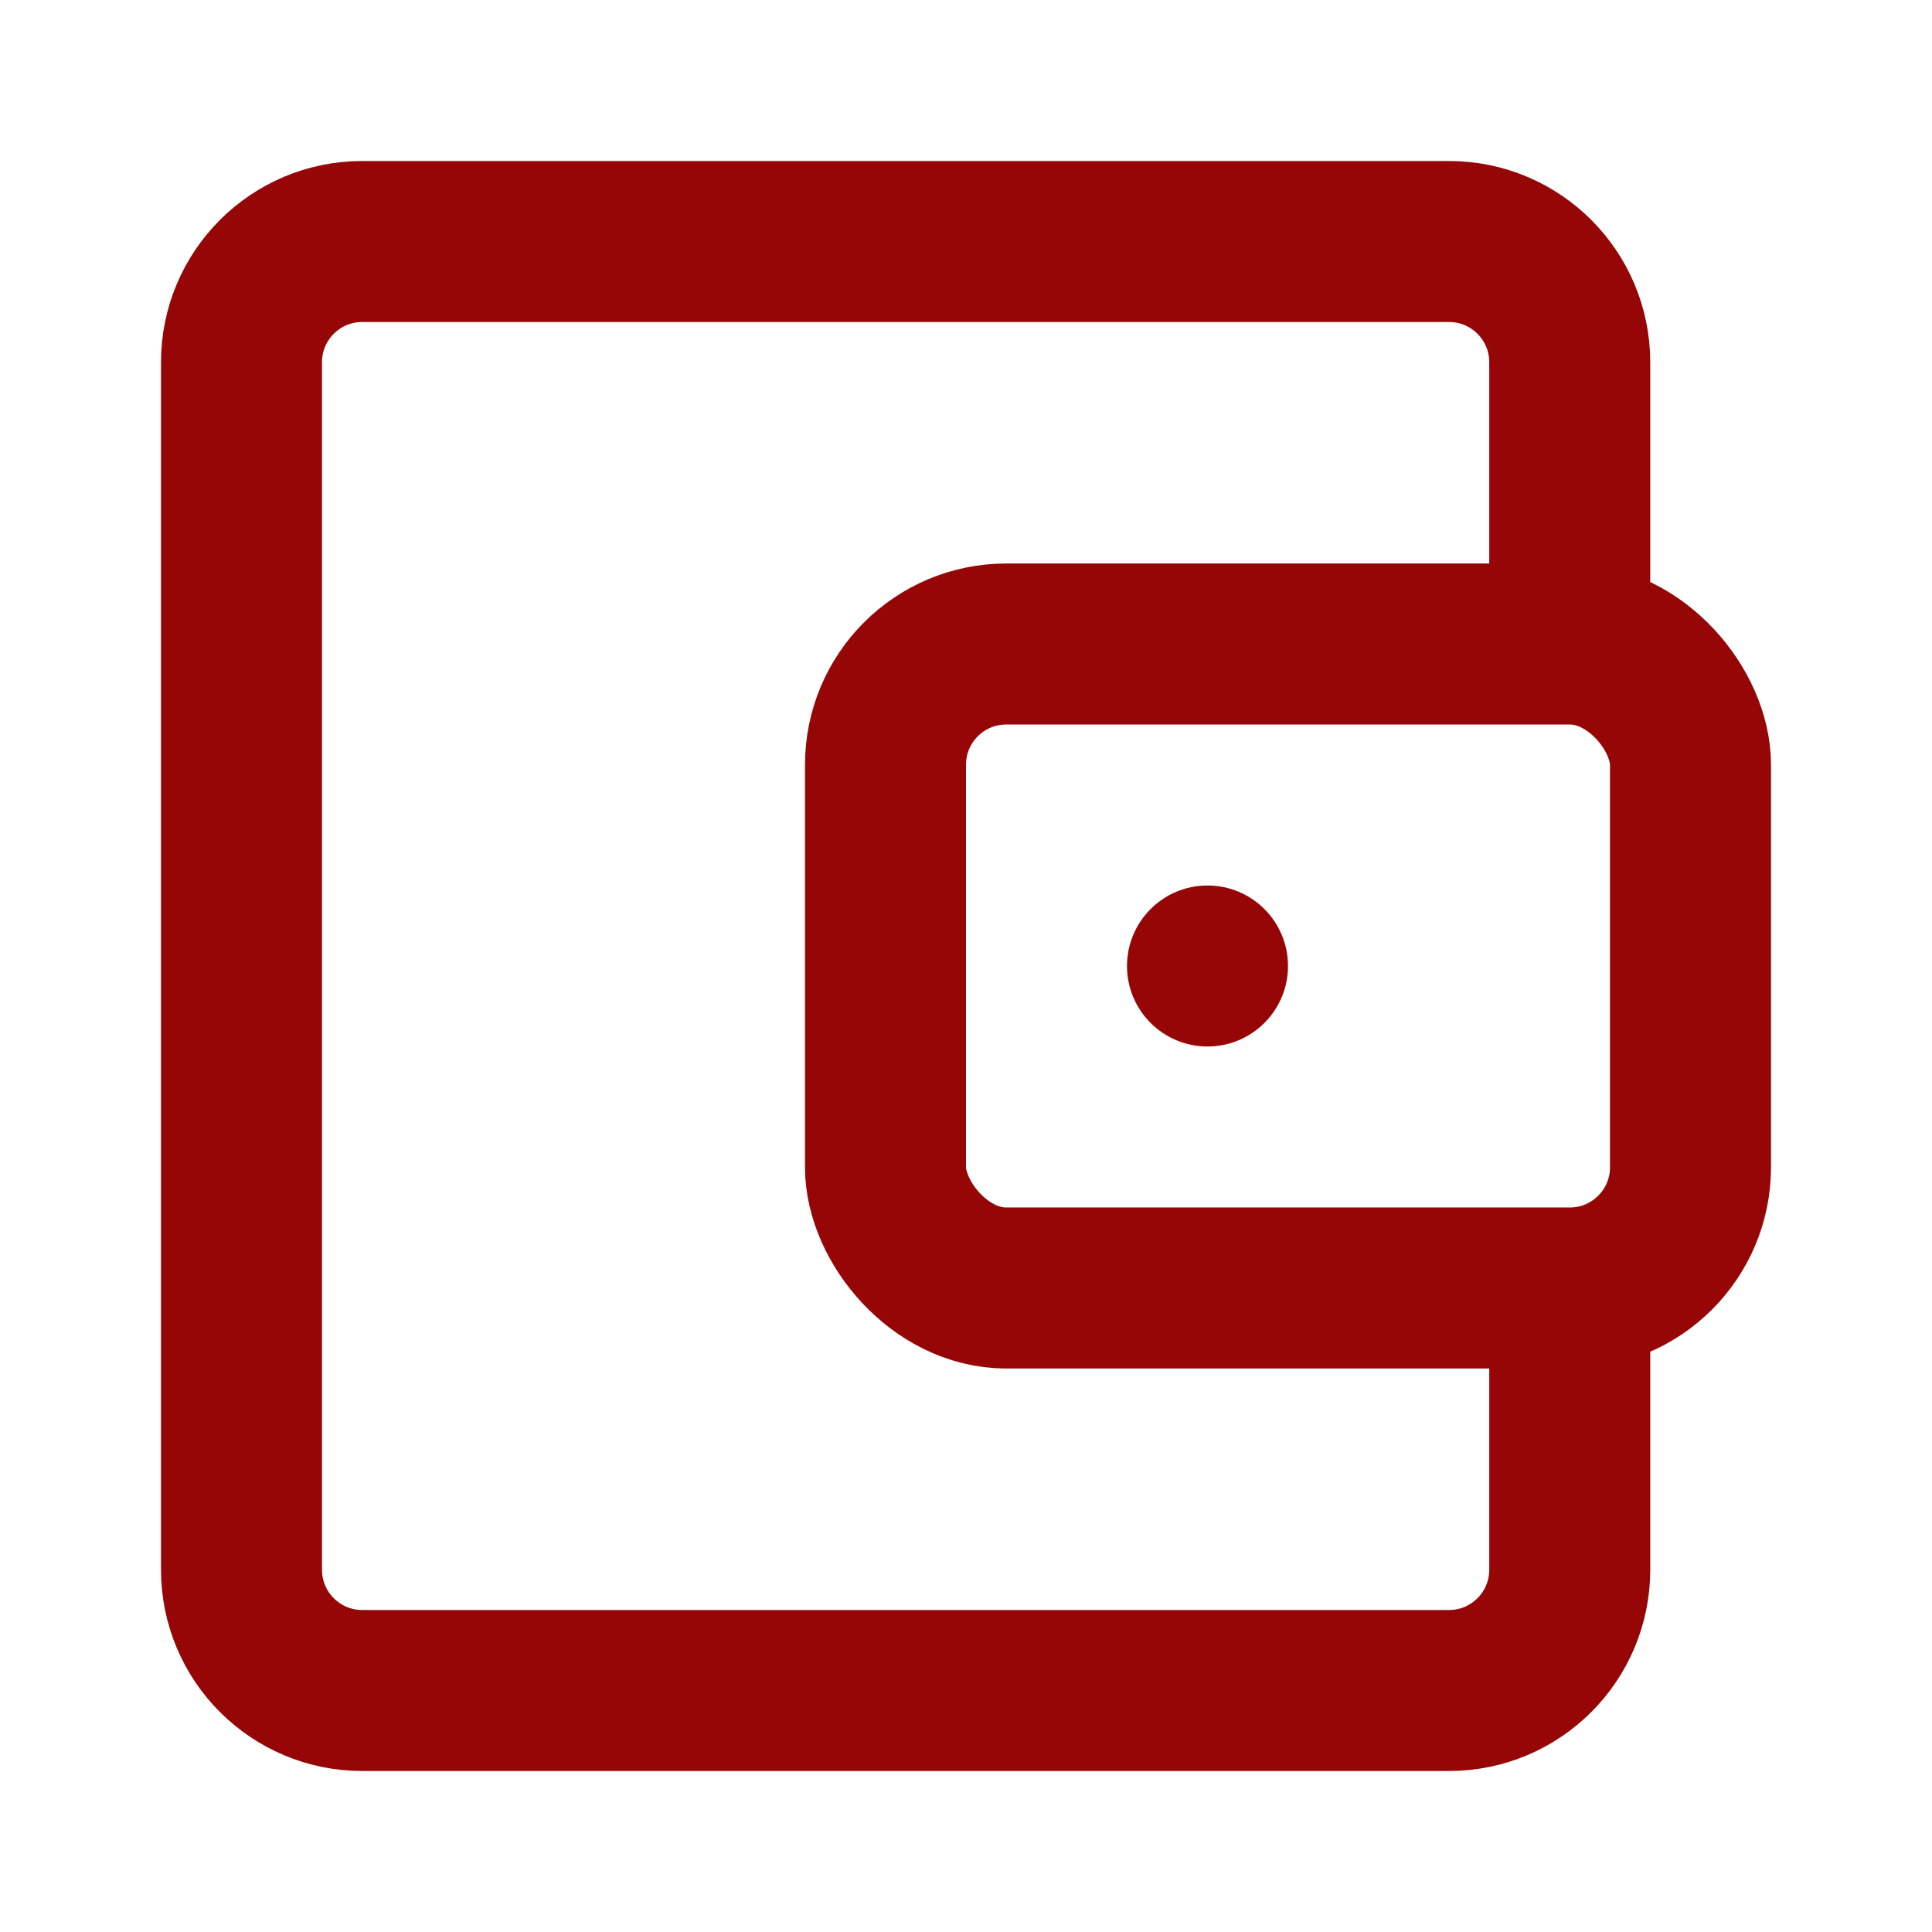 <svg xmlns="http://www.w3.org/2000/svg" fill="none" viewBox="0 0 48 48" height="48" width="48"><path stroke-linejoin="round" stroke-width="4" stroke="#960606" d="M39 16V9C39 7.343 37.657 6 36 6H9C7.343 6 6 7.343 6 9V39C6 40.657 7.343 42 9 42H36C37.657 42 39 40.657 39 39V32"></path><rect stroke-linejoin="round" stroke-width="4" stroke="#960606" fill="none" rx="3" height="16" width="20" y="16" x="22"></rect><circle fill="#960606" transform="matrix(-1.31134e-07 -1 -1 1.31134e-07 30 24)" r="2"></circle></svg>